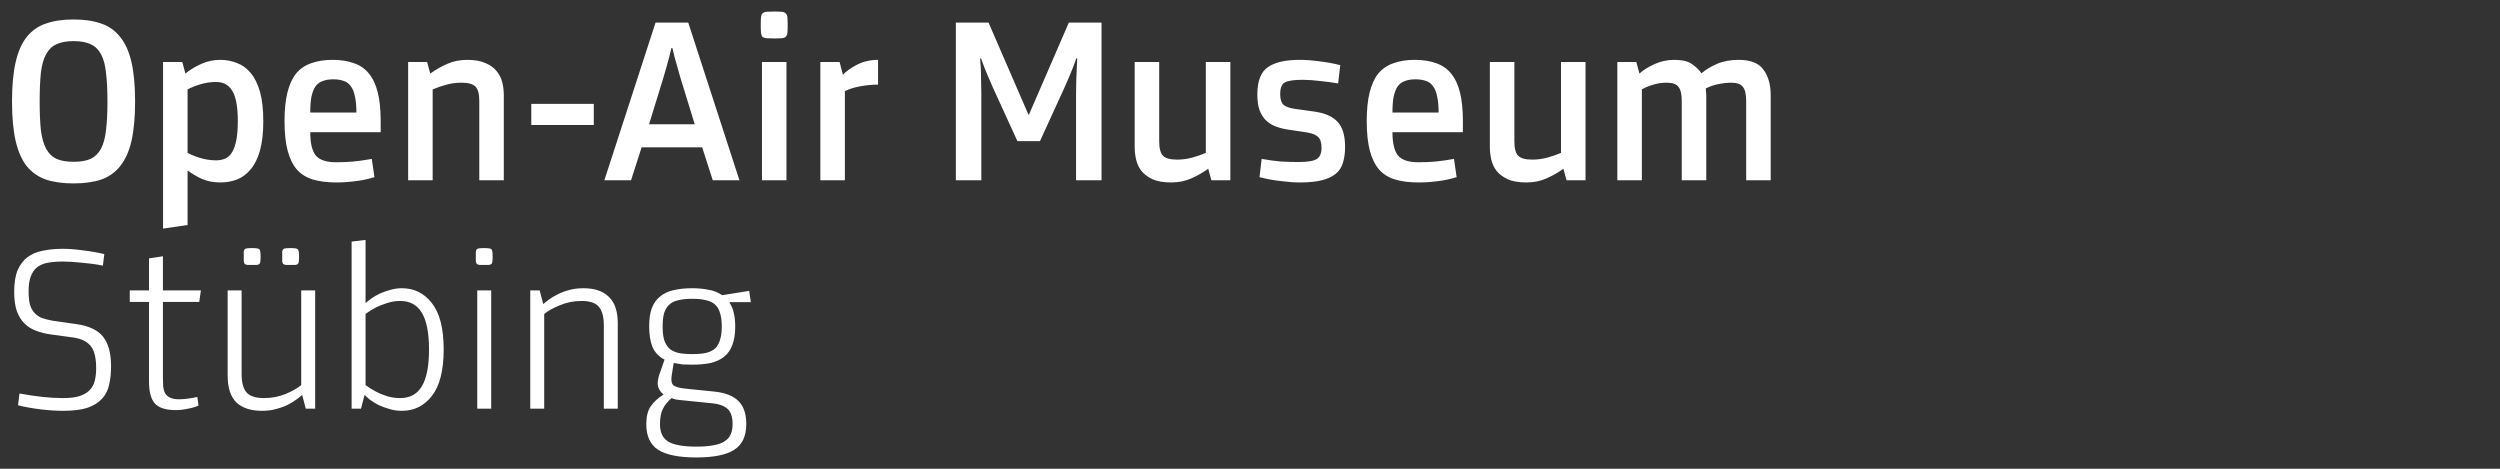 <?xml version="1.0" encoding="UTF-8"?>
<svg xmlns="http://www.w3.org/2000/svg" width="208" height="39" viewBox="0 0 208 39" fill="none">
  <rect x="0" y="0" width="208" height="39" fill="#333333" stroke="none"/>
  <g clip-path="url(#clip0_1518_112653)">
    <path d="M1 8.44C1 7.133 1.1 6.047 1.3 5.18C1.5 4.3 1.807 3.6 2.22 3.08C2.647 2.547 3.18 2.173 3.82 1.96C4.46 1.733 5.227 1.62 6.12 1.62C7.013 1.62 7.78 1.733 8.42 1.96C9.06 2.173 9.587 2.547 10 3.08C10.427 3.6 10.74 4.3 10.94 5.18C11.14 6.047 11.24 7.133 11.24 8.44C11.24 9.747 11.14 10.84 10.94 11.72C10.74 12.587 10.427 13.287 10 13.82C9.587 14.34 9.06 14.713 8.42 14.94C7.78 15.153 7.013 15.26 6.12 15.26C5.227 15.26 4.46 15.153 3.82 14.94C3.18 14.713 2.647 14.34 2.22 13.82C1.807 13.287 1.5 12.587 1.3 11.72C1.1 10.84 1 9.747 1 8.44ZM3.3 8.44C3.3 9.387 3.333 10.18 3.4 10.82C3.48 11.46 3.627 11.98 3.84 12.38C4.053 12.767 4.34 13.047 4.7 13.22C5.073 13.38 5.547 13.46 6.12 13.46C6.707 13.46 7.18 13.38 7.54 13.22C7.9 13.047 8.187 12.767 8.4 12.38C8.613 11.98 8.753 11.46 8.82 10.82C8.9 10.18 8.94 9.387 8.94 8.44C8.94 7.493 8.9 6.7 8.82 6.06C8.753 5.407 8.613 4.887 8.4 4.5C8.187 4.113 7.9 3.84 7.54 3.68C7.18 3.507 6.707 3.42 6.12 3.42C5.547 3.42 5.073 3.507 4.7 3.68C4.34 3.84 4.053 4.113 3.84 4.5C3.627 4.887 3.48 5.407 3.4 6.06C3.333 6.7 3.3 7.493 3.3 8.44ZM18.326 15.18C17.766 15.18 17.253 15.08 16.786 14.88C16.333 14.667 15.939 14.433 15.606 14.18V18.72L13.566 19.02V5.16H15.166L15.426 6.12C15.853 5.773 16.306 5.5 16.786 5.3C17.266 5.087 17.779 4.98 18.326 4.98C18.819 4.98 19.279 5.067 19.706 5.24C20.146 5.4 20.526 5.673 20.846 6.06C21.179 6.447 21.439 6.967 21.626 7.62C21.813 8.273 21.906 9.093 21.906 10.08C21.906 11.053 21.813 11.873 21.626 12.54C21.439 13.193 21.179 13.713 20.846 14.1C20.526 14.487 20.146 14.767 19.706 14.94C19.279 15.1 18.819 15.18 18.326 15.18ZM17.986 6.82C17.533 6.82 17.086 6.887 16.646 7.02C16.219 7.153 15.873 7.293 15.606 7.44V12.72C15.873 12.867 16.219 13.007 16.646 13.14C17.086 13.273 17.533 13.34 17.986 13.34C18.279 13.34 18.539 13.287 18.766 13.18C18.993 13.073 19.179 12.893 19.326 12.64C19.473 12.387 19.586 12.053 19.666 11.64C19.746 11.213 19.786 10.693 19.786 10.08C19.786 8.893 19.633 8.053 19.326 7.56C19.033 7.067 18.586 6.82 17.986 6.82ZM31.673 11H25.813C25.813 11.907 25.966 12.553 26.273 12.94C26.593 13.313 27.16 13.5 27.973 13.5C28.493 13.5 28.966 13.48 29.393 13.44C29.833 13.4 30.346 13.327 30.933 13.22L31.153 14.74C30.58 14.913 30.033 15.027 29.513 15.08C29.006 15.147 28.493 15.18 27.973 15.18C27.24 15.18 26.6 15.1 26.053 14.94C25.506 14.78 25.06 14.507 24.713 14.12C24.366 13.72 24.106 13.193 23.933 12.54C23.76 11.887 23.673 11.067 23.673 10.08C23.673 9.133 23.753 8.34 23.913 7.7C24.073 7.047 24.313 6.52 24.633 6.12C24.966 5.72 25.386 5.433 25.893 5.26C26.4 5.073 26.993 4.98 27.673 4.98C28.353 4.98 28.946 5.073 29.453 5.26C29.96 5.433 30.373 5.72 30.693 6.12C31.026 6.52 31.273 7.047 31.433 7.7C31.593 8.34 31.673 9.133 31.673 10.08V11ZM29.653 9.36C29.653 8.827 29.613 8.387 29.533 8.04C29.466 7.68 29.353 7.393 29.193 7.18C29.046 6.967 28.853 6.82 28.613 6.74C28.373 6.647 28.08 6.6 27.733 6.6C27.386 6.6 27.093 6.647 26.853 6.74C26.613 6.82 26.413 6.967 26.253 7.18C26.106 7.393 25.993 7.68 25.913 8.04C25.846 8.387 25.813 8.827 25.813 9.36H29.653ZM38.877 4.98C39.503 4.98 40.017 5.073 40.417 5.26C40.817 5.433 41.123 5.66 41.337 5.94C41.563 6.22 41.717 6.533 41.797 6.88C41.877 7.227 41.917 7.573 41.917 7.92V15H39.877V8.4C39.877 7.813 39.77 7.413 39.557 7.2C39.343 6.987 38.957 6.88 38.397 6.88C37.97 6.88 37.557 6.933 37.157 7.04C36.757 7.147 36.37 7.28 35.997 7.44V15H33.957V5.16H35.537L35.797 6.12C36.223 5.813 36.69 5.547 37.197 5.32C37.703 5.093 38.263 4.98 38.877 4.98ZM49.403 8.64V10.4H44.203V8.64H49.403ZM59.302 15L58.422 12.26H53.382L52.502 15H50.282L54.542 1.88H57.262L61.522 15H59.302ZM57.802 10.34L56.602 6.44C56.509 6.12 56.422 5.813 56.342 5.52C56.262 5.227 56.189 4.967 56.122 4.74C56.056 4.473 55.996 4.227 55.942 4H55.862C55.809 4.227 55.749 4.473 55.682 4.74C55.616 4.993 55.542 5.26 55.462 5.54C55.382 5.82 55.296 6.12 55.202 6.44L54.002 10.34H57.802ZM65.434 15H63.395V5.16H65.434V15ZM64.415 0.96C64.681 0.96 64.888 0.967 65.034 0.98C65.195 0.993 65.308 1.04 65.374 1.12C65.454 1.187 65.501 1.3 65.514 1.46C65.528 1.607 65.534 1.813 65.534 2.08C65.534 2.347 65.528 2.56 65.514 2.72C65.501 2.867 65.454 2.98 65.374 3.06C65.308 3.127 65.195 3.167 65.034 3.18C64.888 3.193 64.681 3.2 64.415 3.2C64.148 3.2 63.934 3.193 63.775 3.18C63.628 3.167 63.514 3.127 63.434 3.06C63.368 2.98 63.328 2.867 63.315 2.72C63.301 2.56 63.294 2.347 63.294 2.08C63.294 1.813 63.301 1.607 63.315 1.46C63.328 1.3 63.368 1.187 63.434 1.12C63.514 1.04 63.628 0.993 63.775 0.98C63.934 0.967 64.148 0.96 64.415 0.96ZM73.054 7.04C72.574 7.04 72.08 7.087 71.574 7.18C71.067 7.273 70.64 7.407 70.294 7.58V15H68.254V5.16H69.854L70.134 6.22C70.4 5.927 70.794 5.647 71.314 5.38C71.834 5.113 72.414 4.98 73.054 4.98V7.04ZM88.927 1.88H91.647V15H89.527V7.8C89.527 7.387 89.534 7.007 89.547 6.66C89.56 6.3 89.573 5.987 89.587 5.72C89.6 5.413 89.614 5.127 89.627 4.86H89.547C89.467 5.087 89.38 5.327 89.287 5.58C89.194 5.82 89.087 6.08 88.967 6.36C88.847 6.64 88.713 6.947 88.567 7.28L86.527 11.74H84.647L82.607 7.28C82.46 6.947 82.327 6.64 82.207 6.36C82.087 6.067 81.98 5.807 81.887 5.58C81.793 5.327 81.707 5.087 81.627 4.86H81.547C81.56 5.127 81.58 5.413 81.607 5.72C81.62 6.013 81.627 6.333 81.627 6.68C81.64 7.013 81.647 7.387 81.647 7.8V15H79.527V1.88H82.247L85.567 9.54H85.607L88.927 1.88ZM97.445 15.18C96.818 15.18 96.305 15.093 95.905 14.92C95.505 14.733 95.192 14.5 94.965 14.22C94.752 13.94 94.605 13.627 94.525 13.28C94.445 12.92 94.405 12.573 94.405 12.24V5.16H96.445V11.76C96.445 12.347 96.552 12.747 96.765 12.96C96.978 13.173 97.365 13.28 97.925 13.28C98.352 13.28 98.765 13.227 99.165 13.12C99.565 13.013 99.952 12.88 100.325 12.72V5.16H102.365V15H100.785L100.525 14.04C100.098 14.347 99.632 14.613 99.125 14.84C98.618 15.067 98.058 15.18 97.445 15.18ZM109.331 9.28C110.211 9.4 110.858 9.68 111.271 10.12C111.698 10.56 111.911 11.26 111.911 12.22C111.911 12.727 111.851 13.167 111.731 13.54C111.625 13.913 111.425 14.22 111.131 14.46C110.838 14.7 110.451 14.88 109.971 15C109.491 15.12 108.878 15.18 108.131 15.18C107.665 15.18 107.131 15.14 106.531 15.06C105.931 14.993 105.351 14.887 104.791 14.74L104.971 13.22C105.571 13.327 106.111 13.4 106.591 13.44C107.085 13.467 107.565 13.48 108.031 13.48C108.805 13.48 109.318 13.393 109.571 13.22C109.825 13.047 109.951 12.74 109.951 12.3C109.951 11.86 109.851 11.553 109.651 11.38C109.465 11.207 109.165 11.087 108.751 11.02L107.151 10.78C106.791 10.727 106.451 10.64 106.131 10.52C105.825 10.4 105.558 10.233 105.331 10.02C105.105 9.793 104.925 9.507 104.791 9.16C104.671 8.813 104.611 8.38 104.611 7.86C104.611 6.753 104.898 6 105.471 5.6C106.045 5.187 106.931 4.98 108.131 4.98C108.638 4.98 109.178 5.02 109.751 5.1C110.338 5.167 110.925 5.273 111.511 5.42L111.331 6.94C110.865 6.86 110.365 6.793 109.831 6.74C109.311 6.673 108.825 6.64 108.371 6.64C107.651 6.64 107.158 6.713 106.891 6.86C106.638 7.007 106.511 7.333 106.511 7.84C106.511 8.267 106.611 8.567 106.811 8.74C107.025 8.9 107.338 9.007 107.751 9.06L109.331 9.28ZM121.712 11H115.852C115.852 11.907 116.005 12.553 116.312 12.94C116.632 13.313 117.199 13.5 118.012 13.5C118.532 13.5 119.005 13.48 119.432 13.44C119.872 13.4 120.385 13.327 120.972 13.22L121.192 14.74C120.619 14.913 120.072 15.027 119.552 15.08C119.045 15.147 118.532 15.18 118.012 15.18C117.279 15.18 116.639 15.1 116.092 14.94C115.545 14.78 115.099 14.507 114.752 14.12C114.405 13.72 114.145 13.193 113.972 12.54C113.799 11.887 113.712 11.067 113.712 10.08C113.712 9.133 113.792 8.34 113.952 7.7C114.112 7.047 114.352 6.52 114.672 6.12C115.005 5.72 115.425 5.433 115.932 5.26C116.439 5.073 117.032 4.98 117.712 4.98C118.392 4.98 118.985 5.073 119.492 5.26C119.999 5.433 120.412 5.72 120.732 6.12C121.065 6.52 121.312 7.047 121.472 7.7C121.632 8.34 121.712 9.133 121.712 10.08V11ZM119.692 9.36C119.692 8.827 119.652 8.387 119.572 8.04C119.505 7.68 119.392 7.393 119.232 7.18C119.085 6.967 118.892 6.82 118.652 6.74C118.412 6.647 118.119 6.6 117.772 6.6C117.425 6.6 117.132 6.647 116.892 6.74C116.652 6.82 116.452 6.967 116.292 7.18C116.145 7.393 116.032 7.68 115.952 8.04C115.885 8.387 115.852 8.827 115.852 9.36H119.692ZM126.996 15.18C126.369 15.18 125.856 15.093 125.456 14.92C125.056 14.733 124.742 14.5 124.516 14.22C124.302 13.94 124.156 13.627 124.076 13.28C123.996 12.92 123.956 12.573 123.956 12.24V5.16H125.996V11.76C125.996 12.347 126.102 12.747 126.316 12.96C126.529 13.173 126.916 13.28 127.476 13.28C127.902 13.28 128.316 13.227 128.716 13.12C129.116 13.013 129.502 12.88 129.876 12.72V5.16H131.916V15H130.336L130.076 14.04C129.649 14.347 129.182 14.613 128.676 14.84C128.169 15.067 127.609 15.18 126.996 15.18ZM141.562 6.1C141.896 5.807 142.322 5.547 142.842 5.32C143.362 5.093 143.969 4.98 144.662 4.98C145.649 4.98 146.336 5.253 146.722 5.8C147.122 6.333 147.322 7.04 147.322 7.92V15H145.282V8.4C145.282 7.84 145.189 7.447 145.002 7.22C144.829 6.993 144.509 6.88 144.042 6.88C143.722 6.88 143.429 6.907 143.162 6.96C142.909 7 142.689 7.053 142.502 7.12C142.289 7.187 142.096 7.267 141.922 7.36C141.936 7.453 141.942 7.553 141.942 7.66C141.956 7.753 141.962 7.867 141.962 8V15H139.922V8.4C139.922 7.84 139.829 7.447 139.642 7.22C139.469 6.993 139.149 6.88 138.682 6.88C138.256 6.88 137.862 6.94 137.502 7.06C137.142 7.167 136.842 7.293 136.602 7.44V15H134.562V5.16H136.142L136.402 6.12C136.722 5.827 137.136 5.567 137.642 5.34C138.162 5.1 138.716 4.98 139.302 4.98C139.969 4.98 140.462 5.1 140.782 5.34C141.116 5.567 141.376 5.82 141.562 6.1Z" fill="white"></path>
    <path d="M6.32 26.96C7.387 27.107 8.14 27.46 8.58 28.02C9.02 28.58 9.24 29.4 9.24 30.48C9.24 31.04 9.187 31.547 9.08 32C8.987 32.453 8.793 32.84 8.5 33.16C8.22 33.48 7.82 33.733 7.3 33.92C6.78 34.093 6.093 34.18 5.24 34.18C4.68 34.18 4.067 34.14 3.4 34.06C2.733 33.98 2.1 33.867 1.5 33.72L1.62 32.74C2.287 32.86 2.913 32.953 3.5 33.02C4.1 33.087 4.68 33.12 5.24 33.12C5.8 33.12 6.253 33.067 6.6 32.96C6.96 32.84 7.24 32.68 7.44 32.48C7.653 32.267 7.8 32.007 7.88 31.7C7.96 31.393 8 31.04 8 30.64C8 29.76 7.847 29.14 7.54 28.78C7.233 28.407 6.753 28.173 6.1 28.08L4.18 27.82C3.753 27.753 3.36 27.653 3 27.52C2.64 27.387 2.32 27.187 2.04 26.92C1.773 26.653 1.56 26.307 1.4 25.88C1.253 25.453 1.18 24.92 1.18 24.28C1.18 23.547 1.273 22.953 1.46 22.5C1.66 22.033 1.933 21.667 2.28 21.4C2.64 21.133 3.067 20.953 3.56 20.86C4.067 20.753 4.627 20.7 5.24 20.7C5.707 20.7 6.233 20.74 6.82 20.82C7.42 20.887 8.04 20.993 8.68 21.14L8.56 22.1C8.04 21.993 7.467 21.913 6.84 21.86C6.227 21.793 5.693 21.76 5.24 21.76C4.76 21.76 4.34 21.793 3.98 21.86C3.62 21.927 3.32 22.053 3.08 22.24C2.853 22.427 2.68 22.68 2.56 23C2.44 23.307 2.38 23.713 2.38 24.22C2.38 24.647 2.413 25.007 2.48 25.3C2.56 25.58 2.68 25.813 2.84 26C3 26.187 3.2 26.333 3.44 26.44C3.693 26.533 4 26.613 4.36 26.68L6.32 26.96ZM13.556 31.46C13.556 31.713 13.563 31.947 13.576 32.16C13.603 32.373 13.65 32.547 13.716 32.68C13.903 33.04 14.296 33.22 14.896 33.22C15.123 33.22 15.383 33.2 15.676 33.16C15.983 33.12 16.23 33.073 16.416 33.02L16.516 33.74C16.303 33.847 16.016 33.933 15.656 34C15.296 34.08 14.956 34.12 14.636 34.12C13.81 34.12 13.23 33.94 12.896 33.58C12.563 33.22 12.396 32.6 12.396 31.72V25.12H10.796V24.16H12.396V21.5L13.556 21.32V24.16H16.716L16.576 25.12H13.556V31.46ZM21.801 34.18C20.868 34.18 20.154 33.947 19.661 33.48C19.181 33 18.941 32.26 18.941 31.26V24.16H20.101V31.1C20.101 31.807 20.234 32.32 20.501 32.64C20.781 32.96 21.268 33.12 21.961 33.12C22.601 33.12 23.201 33.007 23.761 32.78C24.321 32.54 24.754 32.293 25.061 32.04V24.16H26.221V34H25.441L25.141 32.86C25.021 32.967 24.861 33.093 24.661 33.24C24.461 33.387 24.221 33.533 23.941 33.68C23.674 33.813 23.361 33.927 23.001 34.02C22.654 34.127 22.254 34.18 21.801 34.18ZM20.981 20.64C21.328 20.64 21.528 20.673 21.581 20.74C21.648 20.807 21.681 21.007 21.681 21.34C21.681 21.513 21.674 21.647 21.661 21.74C21.661 21.833 21.634 21.907 21.581 21.96C21.541 22 21.474 22.027 21.381 22.04C21.288 22.04 21.154 22.04 20.981 22.04C20.808 22.04 20.674 22.04 20.581 22.04C20.488 22.027 20.414 22 20.361 21.96C20.321 21.907 20.294 21.833 20.281 21.74C20.281 21.647 20.281 21.513 20.281 21.34C20.281 21.167 20.281 21.033 20.281 20.94C20.294 20.847 20.321 20.78 20.361 20.74C20.414 20.687 20.488 20.66 20.581 20.66C20.674 20.647 20.808 20.64 20.981 20.64ZM24.181 20.64C24.528 20.64 24.728 20.673 24.781 20.74C24.848 20.807 24.881 21.007 24.881 21.34C24.881 21.513 24.874 21.647 24.861 21.74C24.861 21.833 24.834 21.907 24.781 21.96C24.741 22 24.674 22.027 24.581 22.04C24.488 22.04 24.354 22.04 24.181 22.04C24.008 22.04 23.874 22.04 23.781 22.04C23.688 22.027 23.614 22 23.561 21.96C23.521 21.907 23.494 21.833 23.481 21.74C23.481 21.647 23.481 21.513 23.481 21.34C23.481 21.167 23.481 21.033 23.481 20.94C23.494 20.847 23.521 20.78 23.561 20.74C23.614 20.687 23.688 20.66 23.781 20.66C23.874 20.647 24.008 20.64 24.181 20.64ZM33.294 33.12C34.108 33.12 34.708 32.793 35.094 32.14C35.494 31.487 35.694 30.467 35.694 29.08C35.694 27.693 35.494 26.673 35.094 26.02C34.708 25.367 34.108 25.04 33.294 25.04C32.908 25.04 32.541 25.1 32.194 25.22C31.848 25.327 31.541 25.447 31.274 25.58C30.968 25.74 30.681 25.92 30.414 26.12V32.04C30.681 32.24 30.968 32.42 31.274 32.58C31.554 32.727 31.861 32.853 32.194 32.96C32.541 33.067 32.908 33.12 33.294 33.12ZM33.434 23.98C34.461 23.98 35.294 24.393 35.934 25.22C36.588 26.047 36.914 27.333 36.914 29.08C36.914 30.813 36.588 32.1 35.934 32.94C35.294 33.767 34.461 34.18 33.434 34.18C33.061 34.18 32.708 34.127 32.374 34.02C32.041 33.927 31.734 33.813 31.454 33.68C31.188 33.533 30.954 33.387 30.754 33.24C30.568 33.08 30.428 32.953 30.334 32.86L30.034 34H29.254V20.1L30.414 19.96V25.22C30.548 25.1 30.714 24.967 30.914 24.82C31.128 24.673 31.361 24.54 31.614 24.42C31.881 24.3 32.168 24.2 32.474 24.12C32.781 24.027 33.101 23.98 33.434 23.98ZM40.868 34H39.708V24.16H40.868V34ZM40.288 20.64C40.635 20.64 40.835 20.673 40.888 20.74C40.955 20.807 40.988 21.007 40.988 21.34C40.988 21.513 40.982 21.647 40.968 21.74C40.968 21.833 40.942 21.907 40.888 21.96C40.848 22 40.782 22.027 40.688 22.04C40.595 22.04 40.462 22.04 40.288 22.04C40.115 22.04 39.982 22.04 39.888 22.04C39.795 22.027 39.722 22 39.668 21.96C39.628 21.907 39.602 21.833 39.588 21.74C39.588 21.647 39.588 21.513 39.588 21.34C39.588 21.167 39.588 21.033 39.588 20.94C39.602 20.847 39.628 20.78 39.668 20.74C39.722 20.687 39.795 20.66 39.888 20.66C39.982 20.647 40.115 20.64 40.288 20.64ZM48.538 23.98C49.471 23.98 50.178 24.22 50.658 24.7C51.151 25.167 51.398 25.9 51.398 26.9V34H50.238V27.06C50.238 26.353 50.098 25.84 49.818 25.52C49.551 25.2 49.071 25.04 48.378 25.04C47.738 25.04 47.138 25.16 46.578 25.4C46.018 25.627 45.584 25.867 45.278 26.12V34H44.118V24.16H44.898L45.198 25.3C45.318 25.193 45.478 25.067 45.678 24.92C45.878 24.773 46.111 24.633 46.378 24.5C46.658 24.353 46.971 24.233 47.318 24.14C47.678 24.033 48.084 23.98 48.538 23.98ZM55.891 31.2C55.824 31.613 55.864 31.893 56.011 32.04C56.171 32.187 56.524 32.287 57.071 32.34L59.431 32.58C60.351 32.673 61.024 32.94 61.451 33.38C61.878 33.807 62.091 34.44 62.091 35.28C62.091 36.28 61.758 36.993 61.091 37.42C60.438 37.847 59.384 38.06 57.931 38.06C56.478 38.06 55.418 37.847 54.751 37.42C54.098 36.993 53.771 36.28 53.771 35.28C53.771 34.667 53.891 34.18 54.131 33.82C54.384 33.447 54.744 33.113 55.211 32.82C54.984 32.647 54.831 32.427 54.751 32.16C54.684 31.893 54.724 31.547 54.871 31.12L55.291 29.92C54.824 29.68 54.491 29.333 54.291 28.88C54.104 28.413 54.011 27.84 54.011 27.16C54.011 26.547 54.084 26.04 54.231 25.64C54.391 25.227 54.624 24.9 54.931 24.66C55.238 24.407 55.611 24.233 56.051 24.14C56.504 24.033 57.018 23.98 57.591 23.98C58.058 23.98 58.498 24.02 58.911 24.1C59.338 24.167 59.731 24.32 60.091 24.56L62.331 24.2L62.471 25.14H60.671C60.858 25.42 60.984 25.72 61.051 26.04C61.131 26.36 61.171 26.733 61.171 27.16C61.171 27.773 61.091 28.287 60.931 28.7C60.784 29.1 60.558 29.427 60.251 29.68C59.944 29.92 59.571 30.093 59.131 30.2C58.691 30.293 58.178 30.34 57.591 30.34C57.284 30.34 57.018 30.333 56.791 30.32C56.578 30.293 56.331 30.253 56.051 30.2L55.891 31.2ZM56.951 33.32C56.631 33.293 56.391 33.267 56.231 33.24C56.084 33.2 55.964 33.16 55.871 33.12C55.524 33.427 55.278 33.74 55.131 34.06C54.984 34.38 54.911 34.787 54.911 35.28C54.911 35.6 54.958 35.873 55.051 36.1C55.144 36.34 55.304 36.54 55.531 36.7C55.771 36.86 56.084 36.973 56.471 37.04C56.858 37.12 57.344 37.16 57.931 37.16C58.518 37.16 59.004 37.12 59.391 37.04C59.778 36.973 60.084 36.86 60.311 36.7C60.551 36.54 60.718 36.34 60.811 36.1C60.904 35.873 60.951 35.6 60.951 35.28C60.951 34.68 60.804 34.253 60.511 34C60.231 33.76 59.831 33.613 59.311 33.56L56.951 33.32ZM57.591 29.46C58.058 29.46 58.444 29.427 58.751 29.36C59.071 29.28 59.324 29.153 59.511 28.98C59.698 28.793 59.831 28.553 59.911 28.26C60.004 27.967 60.051 27.6 60.051 27.16C60.051 26.72 60.004 26.353 59.911 26.06C59.831 25.767 59.698 25.533 59.511 25.36C59.324 25.173 59.071 25.047 58.751 24.98C58.444 24.9 58.058 24.86 57.591 24.86C57.138 24.86 56.751 24.9 56.431 24.98C56.111 25.047 55.858 25.173 55.671 25.36C55.484 25.533 55.344 25.767 55.251 26.06C55.171 26.353 55.131 26.72 55.131 27.16C55.131 27.6 55.171 27.967 55.251 28.26C55.344 28.553 55.484 28.793 55.671 28.98C55.858 29.153 56.111 29.28 56.431 29.36C56.751 29.427 57.138 29.46 57.591 29.46Z" fill="white"></path>
  </g>
  <defs>
    <clipPath id="clip0_1518_112653">
      <rect width="208" height="39" fill="white"></rect>
    </clipPath>
  </defs>
</svg>
